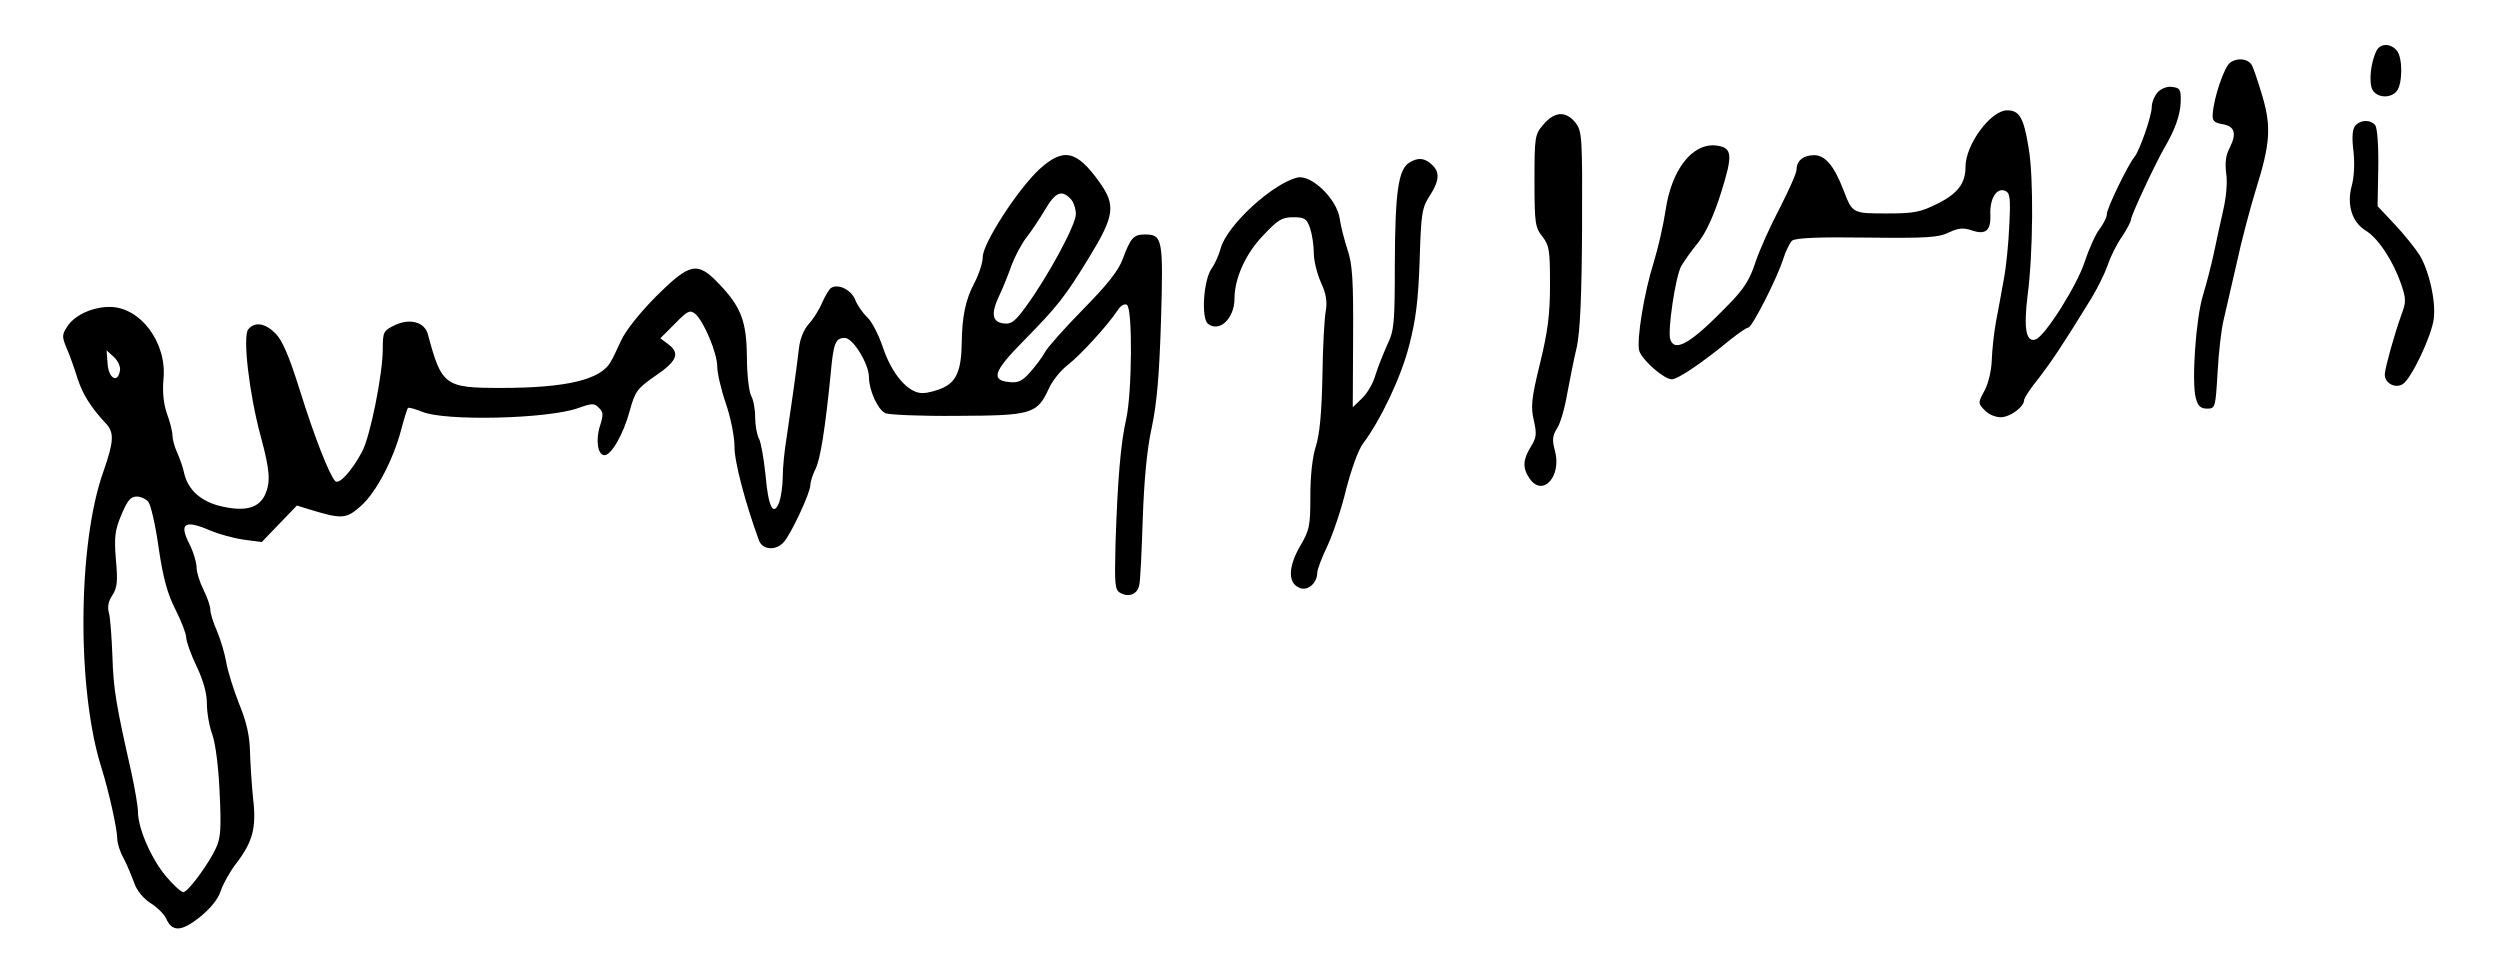 <?xml version="1.0" standalone="no"?>
<!DOCTYPE svg PUBLIC "-//W3C//DTD SVG 20010904//EN"
 "http://www.w3.org/TR/2001/REC-SVG-20010904/DTD/svg10.dtd">
<svg version="1.0" xmlns="http://www.w3.org/2000/svg"
 width="725pt" height="278pt" viewBox="0 0 725 278"
 preserveAspectRatio="xMidYMid meet">
<g transform="translate(0,278) scale(0.1,-0.1)"
fill="#000000" stroke="none">
<path d="M6892 2633 c-17 -33 -23 -92 -12 -113 13 -24 52 -26 70 -5 18 21 18
98 1 118 -18 22 -48 22 -59 0z"/>
<path d="M6467 2598 c-17 -13 -47 -101 -50 -148 -2 -20 4 -26 28 -30 36 -6 42
-27 21 -69 -11 -20 -14 -43 -10 -74 4 -26 0 -70 -9 -108 -8 -35 -20 -91 -27
-124 -7 -33 -21 -87 -31 -120 -21 -67 -34 -254 -21 -300 6 -23 14 -30 33 -30
23 0 24 2 30 105 3 58 11 125 17 150 6 25 23 99 38 165 14 66 40 163 56 215
42 134 45 182 19 271 -12 41 -26 81 -30 89 -11 20 -42 24 -64 8z"/>
<path d="M6257 2512 c-9 -10 -17 -29 -17 -43 0 -25 -35 -126 -50 -144 -19 -23
-80 -149 -80 -165 0 -10 -10 -29 -21 -44 -12 -15 -31 -58 -43 -94 -21 -67
-114 -215 -142 -226 -28 -11 -36 30 -24 127 16 120 18 344 3 428 -14 88 -27
109 -62 109 -48 0 -121 -99 -121 -164 0 -47 -22 -77 -80 -106 -50 -25 -67 -29
-148 -29 -100 0 -100 0 -126 68 -27 70 -53 101 -85 101 -31 0 -51 -16 -51 -42
0 -10 -22 -59 -48 -110 -27 -51 -59 -122 -71 -158 -16 -50 -34 -78 -75 -120
-111 -115 -158 -143 -172 -105 -9 23 15 185 32 214 8 14 30 45 49 68 22 28 45
77 66 144 35 111 33 131 -14 137 -69 8 -130 -70 -147 -189 -6 -40 -21 -107
-34 -149 -28 -88 -51 -229 -42 -258 9 -27 72 -82 94 -82 18 0 90 49 170 115
24 19 47 35 52 35 11 0 84 144 101 198 7 23 19 47 26 54 10 8 75 11 217 9 173
-2 208 0 238 15 28 13 42 14 66 6 40 -14 56 -1 54 45 -2 47 18 79 42 70 15 -6
17 -19 13 -99 -2 -51 -9 -122 -16 -158 -6 -36 -17 -92 -23 -125 -6 -33 -11
-83 -12 -111 -1 -29 -10 -67 -21 -87 -19 -35 -19 -37 0 -56 10 -12 31 -21 47
-21 27 0 68 30 68 50 0 6 19 35 43 64 38 50 66 91 152 231 17 28 38 70 47 95
8 25 27 63 42 84 14 21 26 44 26 50 0 11 70 161 96 206 32 54 47 97 48 135 1
36 -2 40 -25 43 -15 2 -32 -5 -42 -16z"/>
<path d="M4476 2419 c-25 -29 -26 -35 -26 -163 0 -123 2 -136 23 -162 20 -26
22 -40 22 -139 0 -87 -6 -135 -29 -229 -25 -102 -27 -125 -18 -165 9 -40 8
-50 -9 -77 -23 -38 -24 -62 -3 -92 38 -55 94 7 73 82 -8 30 -7 42 6 63 10 14
23 60 30 102 8 42 20 103 28 136 9 43 14 142 15 342 1 269 0 282 -19 307 -28
35 -61 33 -93 -5z"/>
<path d="M6830 2415 c-8 -10 -10 -33 -5 -73 4 -35 2 -76 -5 -101 -15 -55 1
-106 41 -130 36 -22 79 -88 102 -154 15 -44 15 -53 1 -90 -21 -59 -46 -149
-48 -171 -2 -26 29 -44 52 -30 25 16 84 140 90 190 6 52 -13 137 -41 184 -12
19 -44 59 -72 89 l-50 53 2 112 c1 65 -3 116 -9 123 -14 17 -43 16 -58 -2z"/>
<path d="M3013 2288 c-62 -58 -163 -214 -163 -253 0 -17 -11 -50 -24 -75 -26
-49 -36 -97 -37 -175 -1 -77 -15 -111 -53 -129 -19 -9 -46 -16 -61 -16 -41 0
-88 54 -114 131 -12 36 -32 76 -46 89 -13 12 -29 35 -35 51 -12 29 -49 47 -70
34 -5 -3 -17 -23 -26 -43 -8 -20 -26 -48 -39 -62 -14 -16 -25 -42 -28 -70 -8
-68 -25 -187 -36 -260 -6 -36 -11 -86 -11 -112 0 -26 -5 -59 -10 -74 -17 -44
-32 -15 -40 79 -5 47 -13 94 -19 105 -6 11 -11 39 -11 62 0 23 -5 51 -12 63
-6 12 -12 63 -12 112 -1 104 -17 145 -81 212 -63 66 -84 61 -183 -37 -48 -49
-88 -99 -101 -128 -12 -26 -25 -54 -30 -61 -28 -52 -128 -76 -318 -76 -163 0
-172 6 -212 155 -9 36 -52 48 -96 27 -33 -16 -35 -19 -35 -69 0 -73 -36 -251
-59 -296 -30 -57 -68 -99 -79 -87 -17 18 -60 127 -103 265 -31 98 -50 143 -70
163 -30 30 -60 35 -79 12 -17 -20 3 -189 36 -310 27 -100 29 -132 13 -169 -18
-39 -57 -50 -124 -35 -61 13 -100 48 -111 97 -3 15 -12 41 -20 59 -8 17 -14
40 -14 51 0 11 -7 39 -16 63 -10 29 -13 62 -10 99 11 106 -67 210 -156 210
-50 0 -102 -24 -123 -57 -15 -23 -16 -29 -2 -62 9 -20 23 -60 32 -89 15 -46
39 -84 82 -130 25 -26 23 -53 -7 -139 -75 -209 -78 -635 -5 -862 20 -64 45
-175 45 -203 0 -13 8 -39 19 -58 10 -19 23 -51 30 -70 7 -21 25 -44 46 -58 20
-12 41 -33 47 -46 17 -39 44 -38 97 4 32 26 53 52 61 76 7 21 27 57 45 80 48
63 59 103 49 188 -4 39 -8 100 -9 136 -1 46 -10 87 -32 140 -16 41 -33 95 -37
120 -4 24 -16 64 -26 88 -11 25 -20 53 -20 64 0 10 -9 36 -20 58 -11 22 -20
51 -20 65 0 14 -9 44 -20 66 -32 62 -15 73 61 40 24 -10 67 -22 96 -26 l52 -7
51 53 51 53 42 -13 c89 -27 102 -26 145 13 44 40 93 134 116 222 8 31 17 58
19 61 3 2 21 -3 41 -11 66 -28 366 -21 454 11 39 14 46 14 59 0 13 -12 13 -21
3 -52 -13 -40 -7 -85 13 -85 20 0 55 61 73 128 16 58 22 65 73 101 64 43 74
66 40 92 l-24 18 42 42 c37 38 44 41 59 29 25 -21 64 -114 64 -153 0 -18 11
-67 25 -107 14 -41 25 -96 25 -124 -1 -43 32 -167 71 -273 10 -28 49 -31 72
-5 21 23 77 143 77 165 0 10 7 31 15 47 14 28 28 116 44 276 8 90 14 104 41
104 24 0 70 -76 70 -114 0 -37 25 -93 47 -104 10 -5 104 -9 210 -8 217 1 231
5 266 82 10 21 34 51 54 66 36 28 116 115 144 158 9 14 20 20 27 16 17 -10 15
-255 -2 -331 -16 -70 -25 -176 -31 -363 -3 -120 -2 -133 15 -142 25 -13 49 -3
54 24 3 11 7 98 10 191 4 114 12 201 26 265 15 70 22 151 27 312 7 237 4 248
-47 248 -32 0 -41 -9 -64 -71 -12 -33 -44 -74 -114 -145 -53 -54 -104 -111
-112 -126 -8 -15 -28 -41 -43 -58 -22 -25 -35 -31 -60 -28 -54 5 -46 31 40
118 101 103 121 128 193 246 72 118 76 149 29 215 -67 94 -105 102 -176 37z
m91 -84 c9 -8 16 -29 16 -45 0 -31 -80 -179 -144 -267 -32 -44 -43 -53 -65
-50 -34 4 -38 28 -13 81 11 23 27 63 36 89 10 26 29 62 44 81 15 19 39 56 54
81 29 49 47 56 72 30z m-2756 -498 c-6 -39 -33 -24 -36 19 l-3 39 21 -19 c11
-10 20 -28 18 -39z m82 -381 c7 -8 21 -68 30 -133 13 -88 25 -133 49 -180 17
-34 31 -70 31 -81 0 -10 13 -48 30 -83 20 -42 30 -79 30 -109 0 -26 7 -66 16
-90 9 -26 18 -95 21 -169 5 -103 3 -131 -11 -160 -19 -42 -77 -122 -93 -127
-6 -2 -29 19 -52 46 -43 52 -81 139 -81 188 0 15 -9 66 -19 113 -45 198 -52
242 -55 336 -2 54 -6 111 -10 126 -5 18 -2 34 10 52 14 22 16 40 10 104 -5 65
-3 84 16 129 17 41 27 53 44 53 12 0 27 -7 34 -15z"/>
<path d="M4088 2309 c-33 -19 -42 -86 -43 -289 0 -179 -2 -199 -22 -240 -11
-25 -27 -64 -34 -87 -6 -23 -24 -54 -39 -68 l-27 -26 1 203 c1 165 -2 212 -16
253 -9 28 -20 69 -23 92 -9 57 -83 128 -123 118 -73 -18 -204 -139 -222 -205
-5 -19 -17 -46 -26 -58 -24 -34 -31 -144 -11 -161 33 -26 77 15 77 73 0 58 32
130 82 182 44 47 56 54 88 54 34 0 39 -4 49 -31 6 -18 11 -50 11 -73 0 -23 10
-61 21 -86 15 -32 18 -55 14 -80 -4 -19 -9 -105 -10 -190 -2 -106 -8 -170 -19
-204 -10 -31 -16 -85 -16 -144 0 -87 -2 -99 -31 -148 -35 -62 -34 -108 3 -120
23 -7 48 17 48 45 0 9 13 44 30 79 16 35 41 108 54 164 15 57 35 114 49 132
52 70 111 194 134 286 19 73 26 130 30 245 4 137 7 153 29 187 29 45 30 69 6
91 -21 19 -39 21 -64 6z"/>
</g>
</svg>
